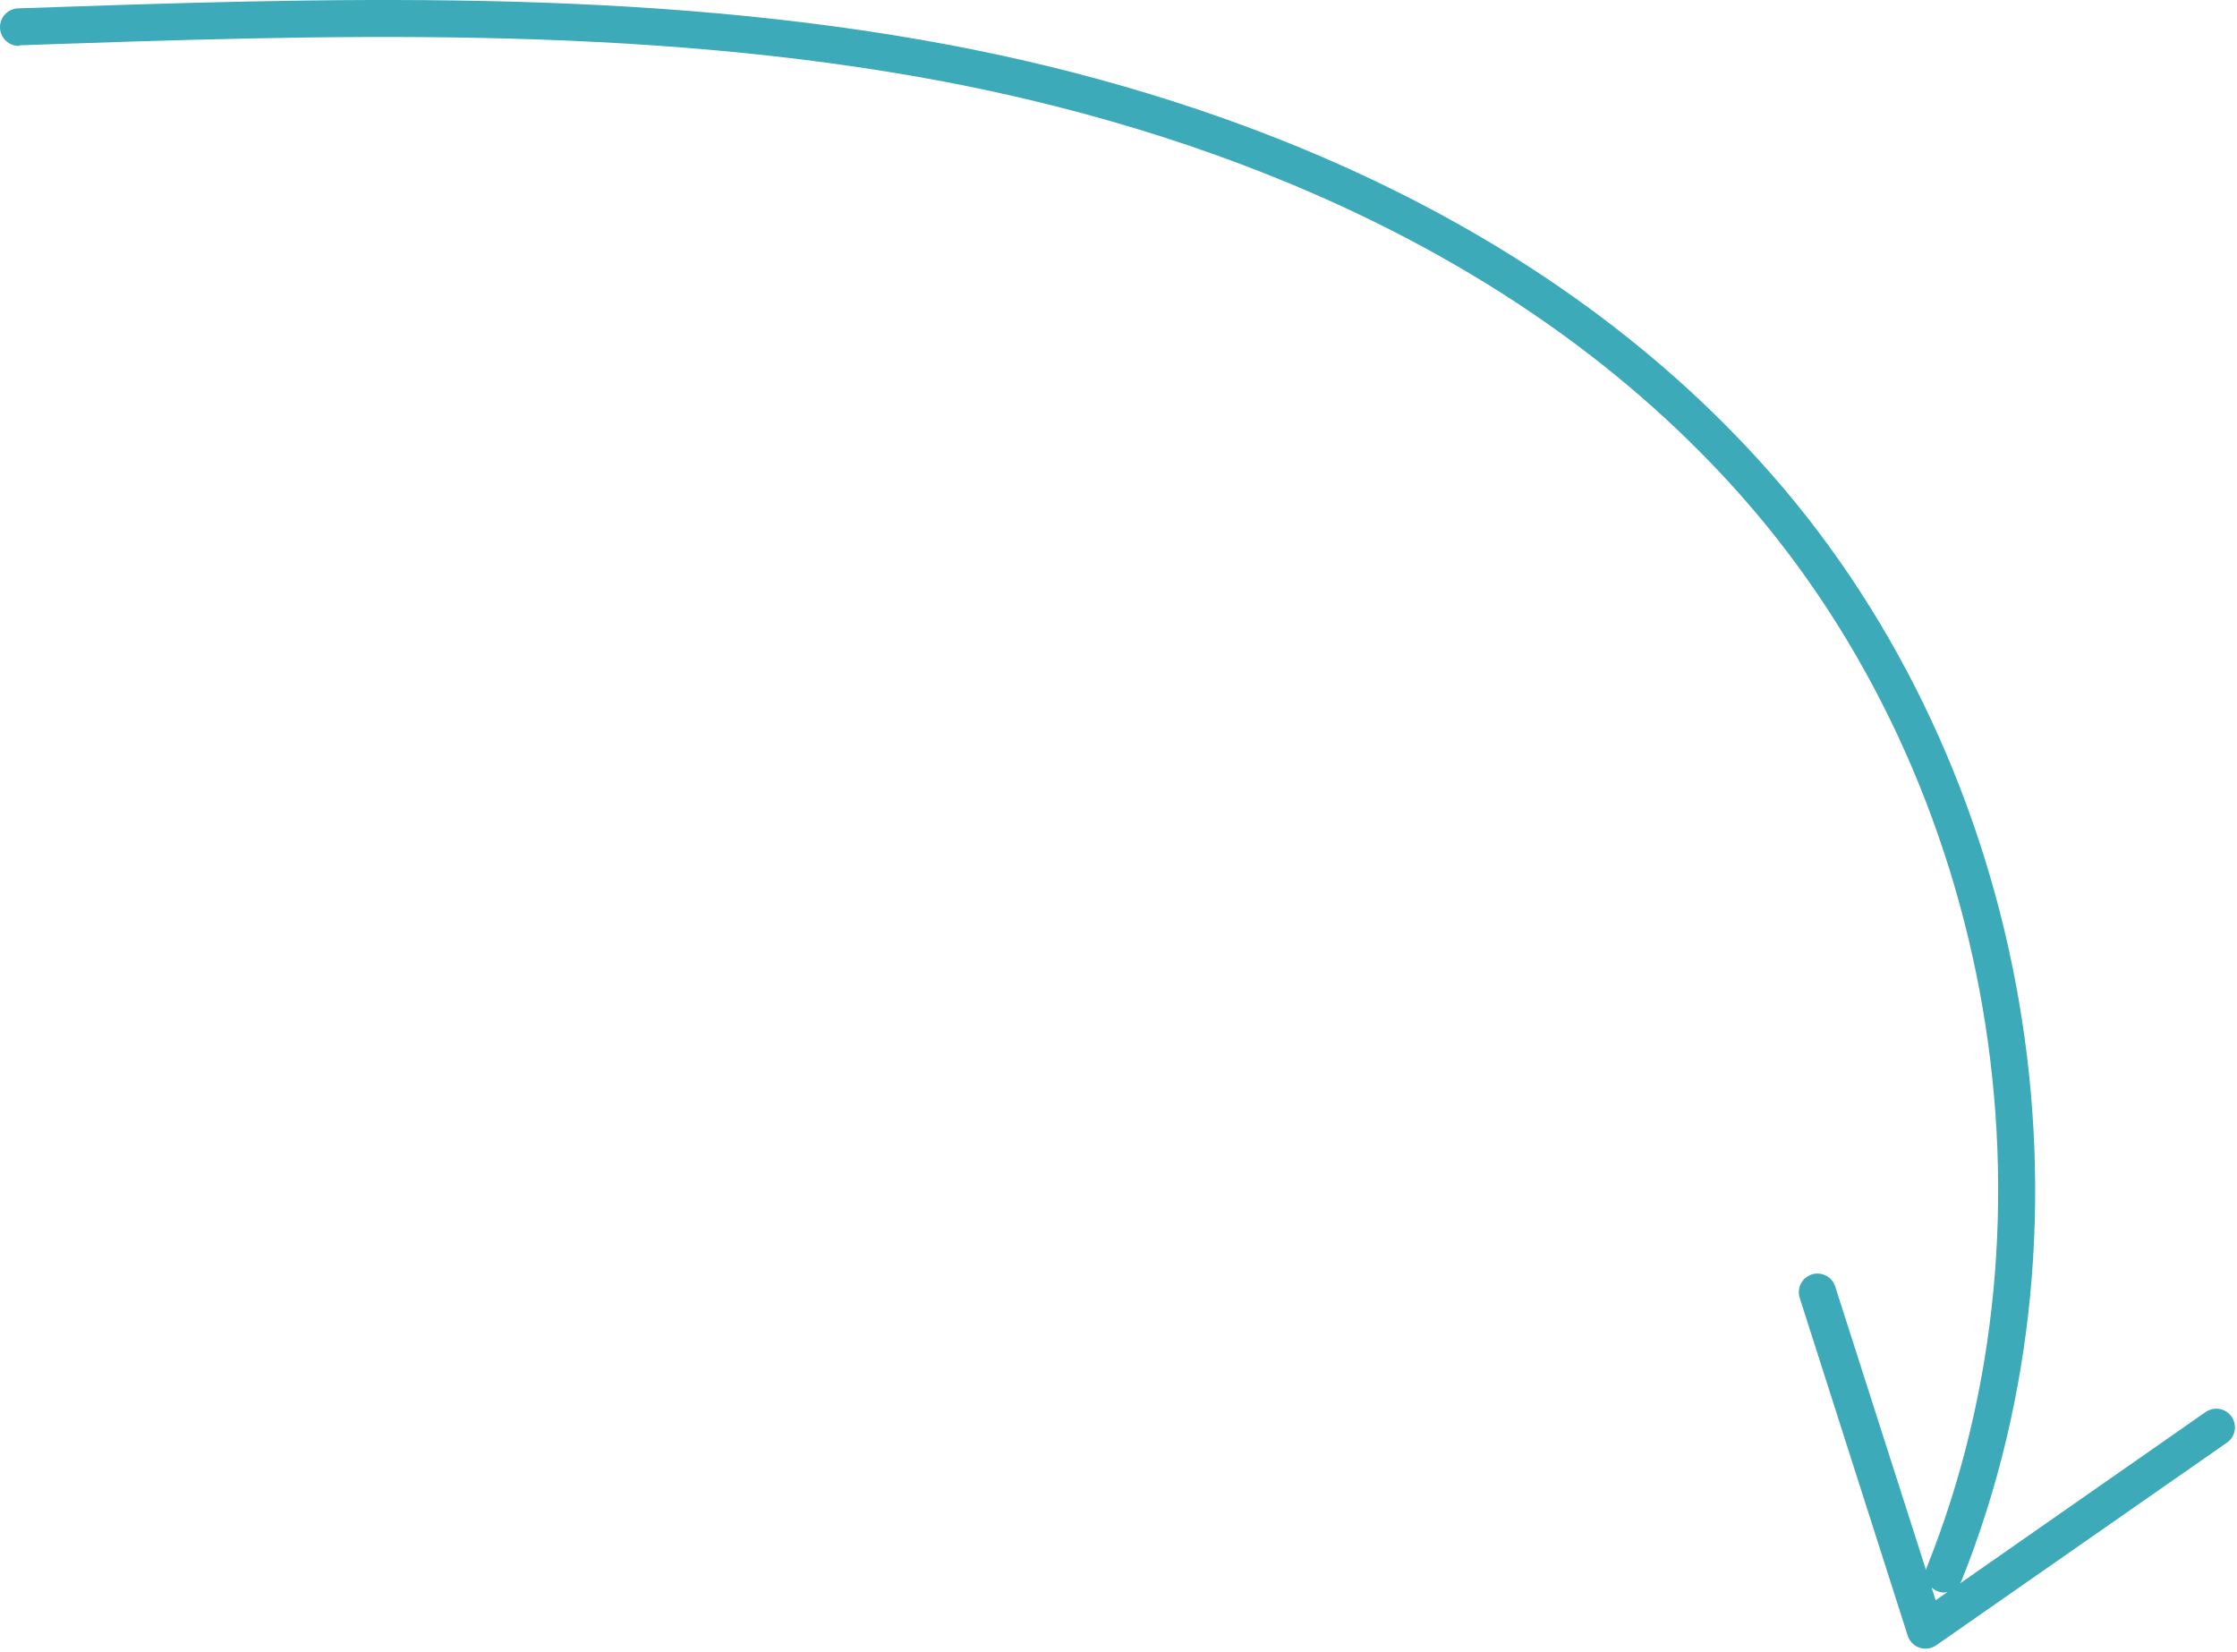 <?xml version="1.0" encoding="UTF-8"?> <svg xmlns="http://www.w3.org/2000/svg" width="298" height="220" viewBox="0 0 298 220" fill="none"><path d="M2.606 6.032C43.197 4.642 85.176 3.202 125.716 10.862C157.276 16.862 201.386 31.292 232.246 66.372C265.736 104.452 275.556 161.652 256.696 208.712C256.643 208.848 256.602 208.989 256.576 209.132L244.476 171.362C244.276 170.735 243.835 170.213 243.25 169.911C242.665 169.609 241.984 169.552 241.356 169.752C240.729 169.953 240.207 170.394 239.905 170.979C239.603 171.564 239.546 172.245 239.746 172.872L254.136 217.872C254.254 218.244 254.458 218.582 254.73 218.86C255.003 219.138 255.338 219.348 255.706 219.472C255.961 219.559 256.228 219.603 256.496 219.602C257.008 219.604 257.508 219.447 257.926 219.152L296.666 192.152C297.206 191.774 297.574 191.198 297.688 190.549C297.802 189.9 297.654 189.232 297.276 188.692C296.898 188.153 296.322 187.785 295.673 187.671C295.024 187.556 294.356 187.704 293.816 188.082L261.096 210.912C261.168 210.814 261.231 210.71 261.286 210.602C280.826 161.842 270.646 102.602 235.956 63.132C204.156 26.982 158.956 12.132 126.616 6.012C85.537 -1.738 43.276 -0.288 2.416 1.112C2.088 1.123 1.765 1.199 1.466 1.335C1.167 1.471 0.898 1.665 0.674 1.905C0.449 2.145 0.275 2.427 0.159 2.734C0.044 3.042 -0.01 3.369 0.001 3.697C0.013 4.026 0.088 4.349 0.224 4.648C0.36 4.947 0.554 5.216 0.794 5.44C1.034 5.664 1.316 5.839 1.623 5.955C1.931 6.07 2.258 6.123 2.586 6.112L2.606 6.032ZM257.856 213.152L257.316 211.462C257.537 211.669 257.795 211.832 258.076 211.942C258.369 212.061 258.681 212.122 258.996 212.122C259.141 212.113 259.285 212.093 259.426 212.062L257.856 213.152Z" fill="#3DAAB9"></path></svg> 